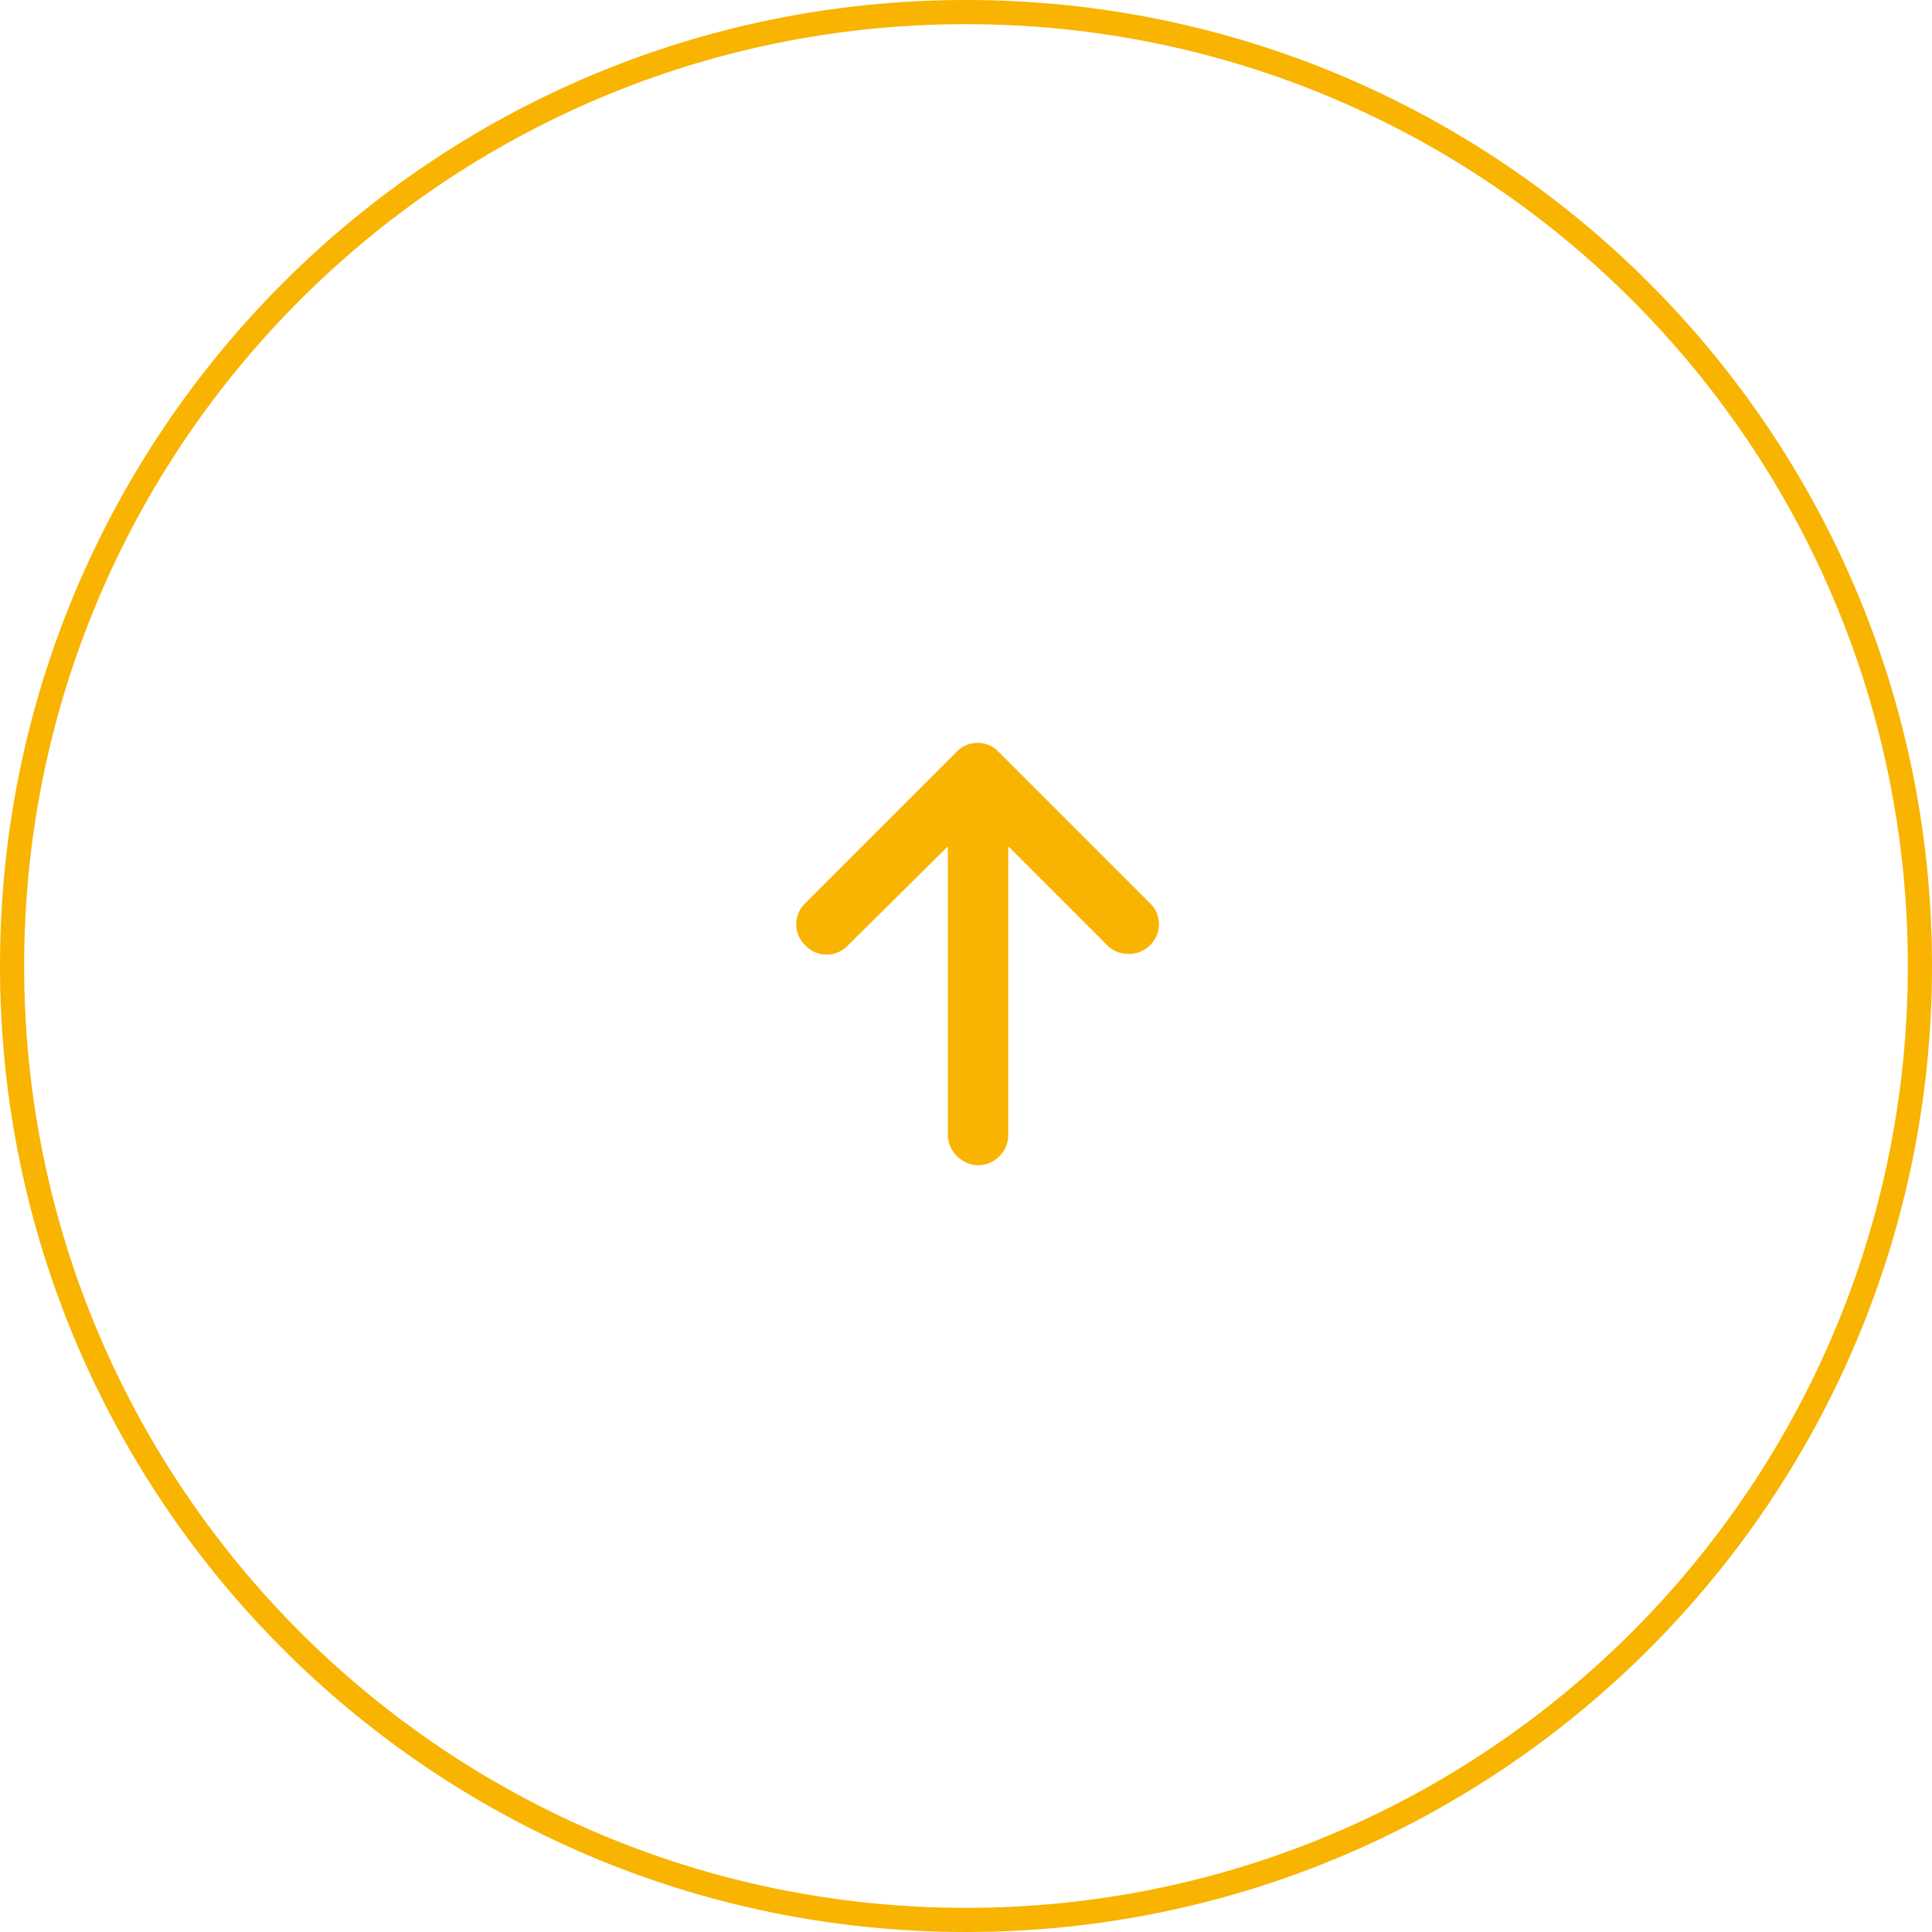 <svg width="80" height="80" viewBox="0 0 80 80" fill="none" xmlns="http://www.w3.org/2000/svg">
<g clip-path="url(#clip0_389_328)">
<path d="M40 0.5C61.815 0.5 79.5 18.185 79.5 40C79.5 61.815 61.815 79.5 40 79.5C18.185 79.5 0.5 61.815 0.5 40C0.5 18.185 18.185 0.5 40 0.5Z" stroke="#F8B400"/>
<path d="M47.609 39.148C47.375 39.383 47.062 39.5 46.75 39.5C46.398 39.5 46.086 39.383 45.852 39.148L41.75 35.047V47C41.75 47.703 41.164 48.25 40.5 48.25C39.875 48.25 39.25 47.703 39.25 47V35.047L35.109 39.148C34.641 39.656 33.82 39.656 33.352 39.148C32.844 38.68 32.844 37.859 33.352 37.391L39.602 31.141C40.07 30.633 40.891 30.633 41.359 31.141L47.609 37.391C48.117 37.859 48.117 38.68 47.609 39.148Z" fill="#F8B400"/>
</g>
<defs>
<clipPath id="clip0_389_328">
<rect width="80" height="80" fill="white"/>
</clipPath>
</defs>
</svg>
